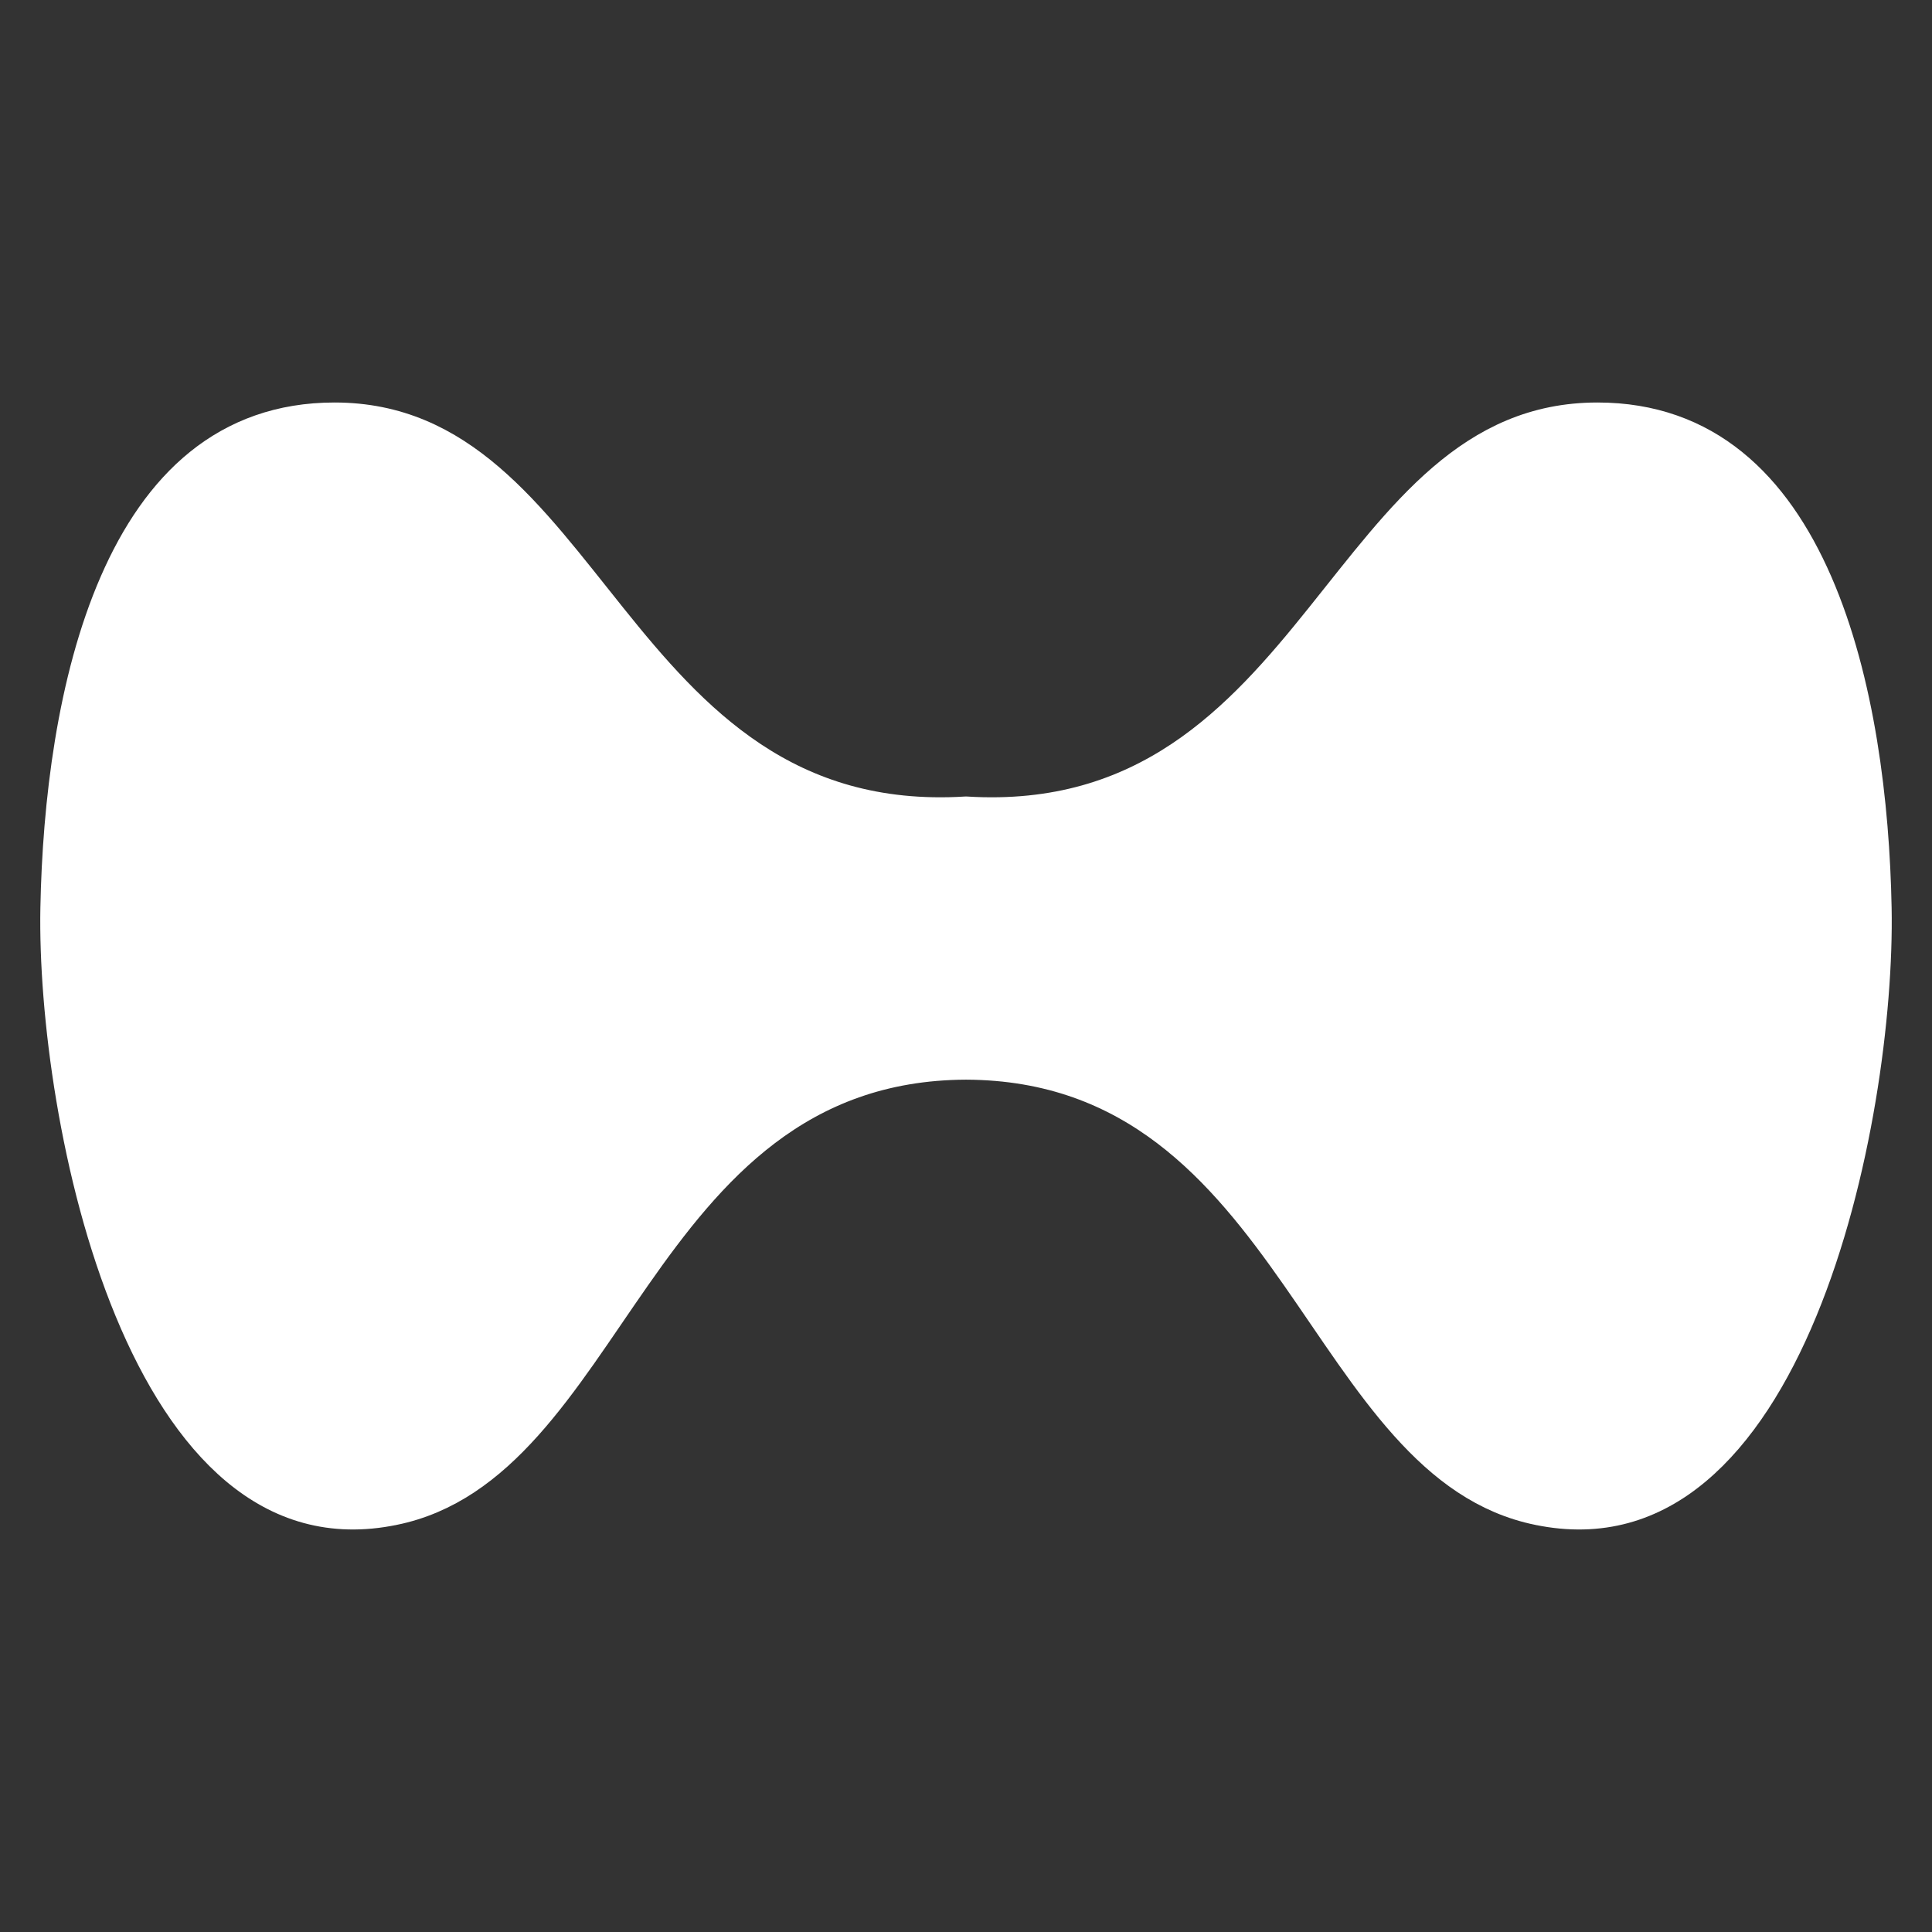 <svg width="48" height="48" viewBox="0 0 48 48" fill="none" xmlns="http://www.w3.org/2000/svg">
<rect x="0" y="0" width="48" height="48" fill="#333333" stroke="none"/>
<style>
  /* Default: light icon (for no preference or dark mode) */
  path { fill: #FFFFFF; stroke: #FFFFFF; }
  
  /* Light mode: dark icon for contrast */
  @media (prefers-color-scheme: light) {
    path { fill: #000000; stroke: #000000; }
  }
</style>
<path d="M39.688 10.5C42.337 10.5 43.999 12.138 45.038 14.521C46.084 16.92 46.448 19.982 46.497 22.567C46.545 25.124 46.02 29.232 44.665 32.509C43.988 34.147 43.121 35.535 42.055 36.426C41.008 37.301 39.76 37.708 38.242 37.395H38.241C36.955 37.132 35.94 36.38 35.004 35.335C34.056 34.276 33.241 32.978 32.306 31.642C30.466 29.012 28.231 26.341 24.002 26.324H23.998C19.769 26.341 17.534 29.012 15.694 31.643C14.759 32.979 13.944 34.276 12.996 35.335C12.06 36.38 11.045 37.132 9.759 37.395H9.758C8.24 37.708 6.993 37.301 5.945 36.426C4.879 35.535 4.012 34.147 3.335 32.509C1.98 29.232 1.455 25.123 1.503 22.567C1.552 19.983 1.916 16.92 2.962 14.521C4.001 12.138 5.663 10.5 8.312 10.5C9.843 10.5 11.02 11.082 12.074 11.985C13.149 12.907 14.065 14.131 15.093 15.411C17.115 17.931 19.495 20.563 24 20.289C28.505 20.563 30.886 17.932 32.908 15.411C33.936 14.131 34.851 12.907 35.926 11.985C36.98 11.082 38.157 10.5 39.688 10.5Z"/>
</svg>

